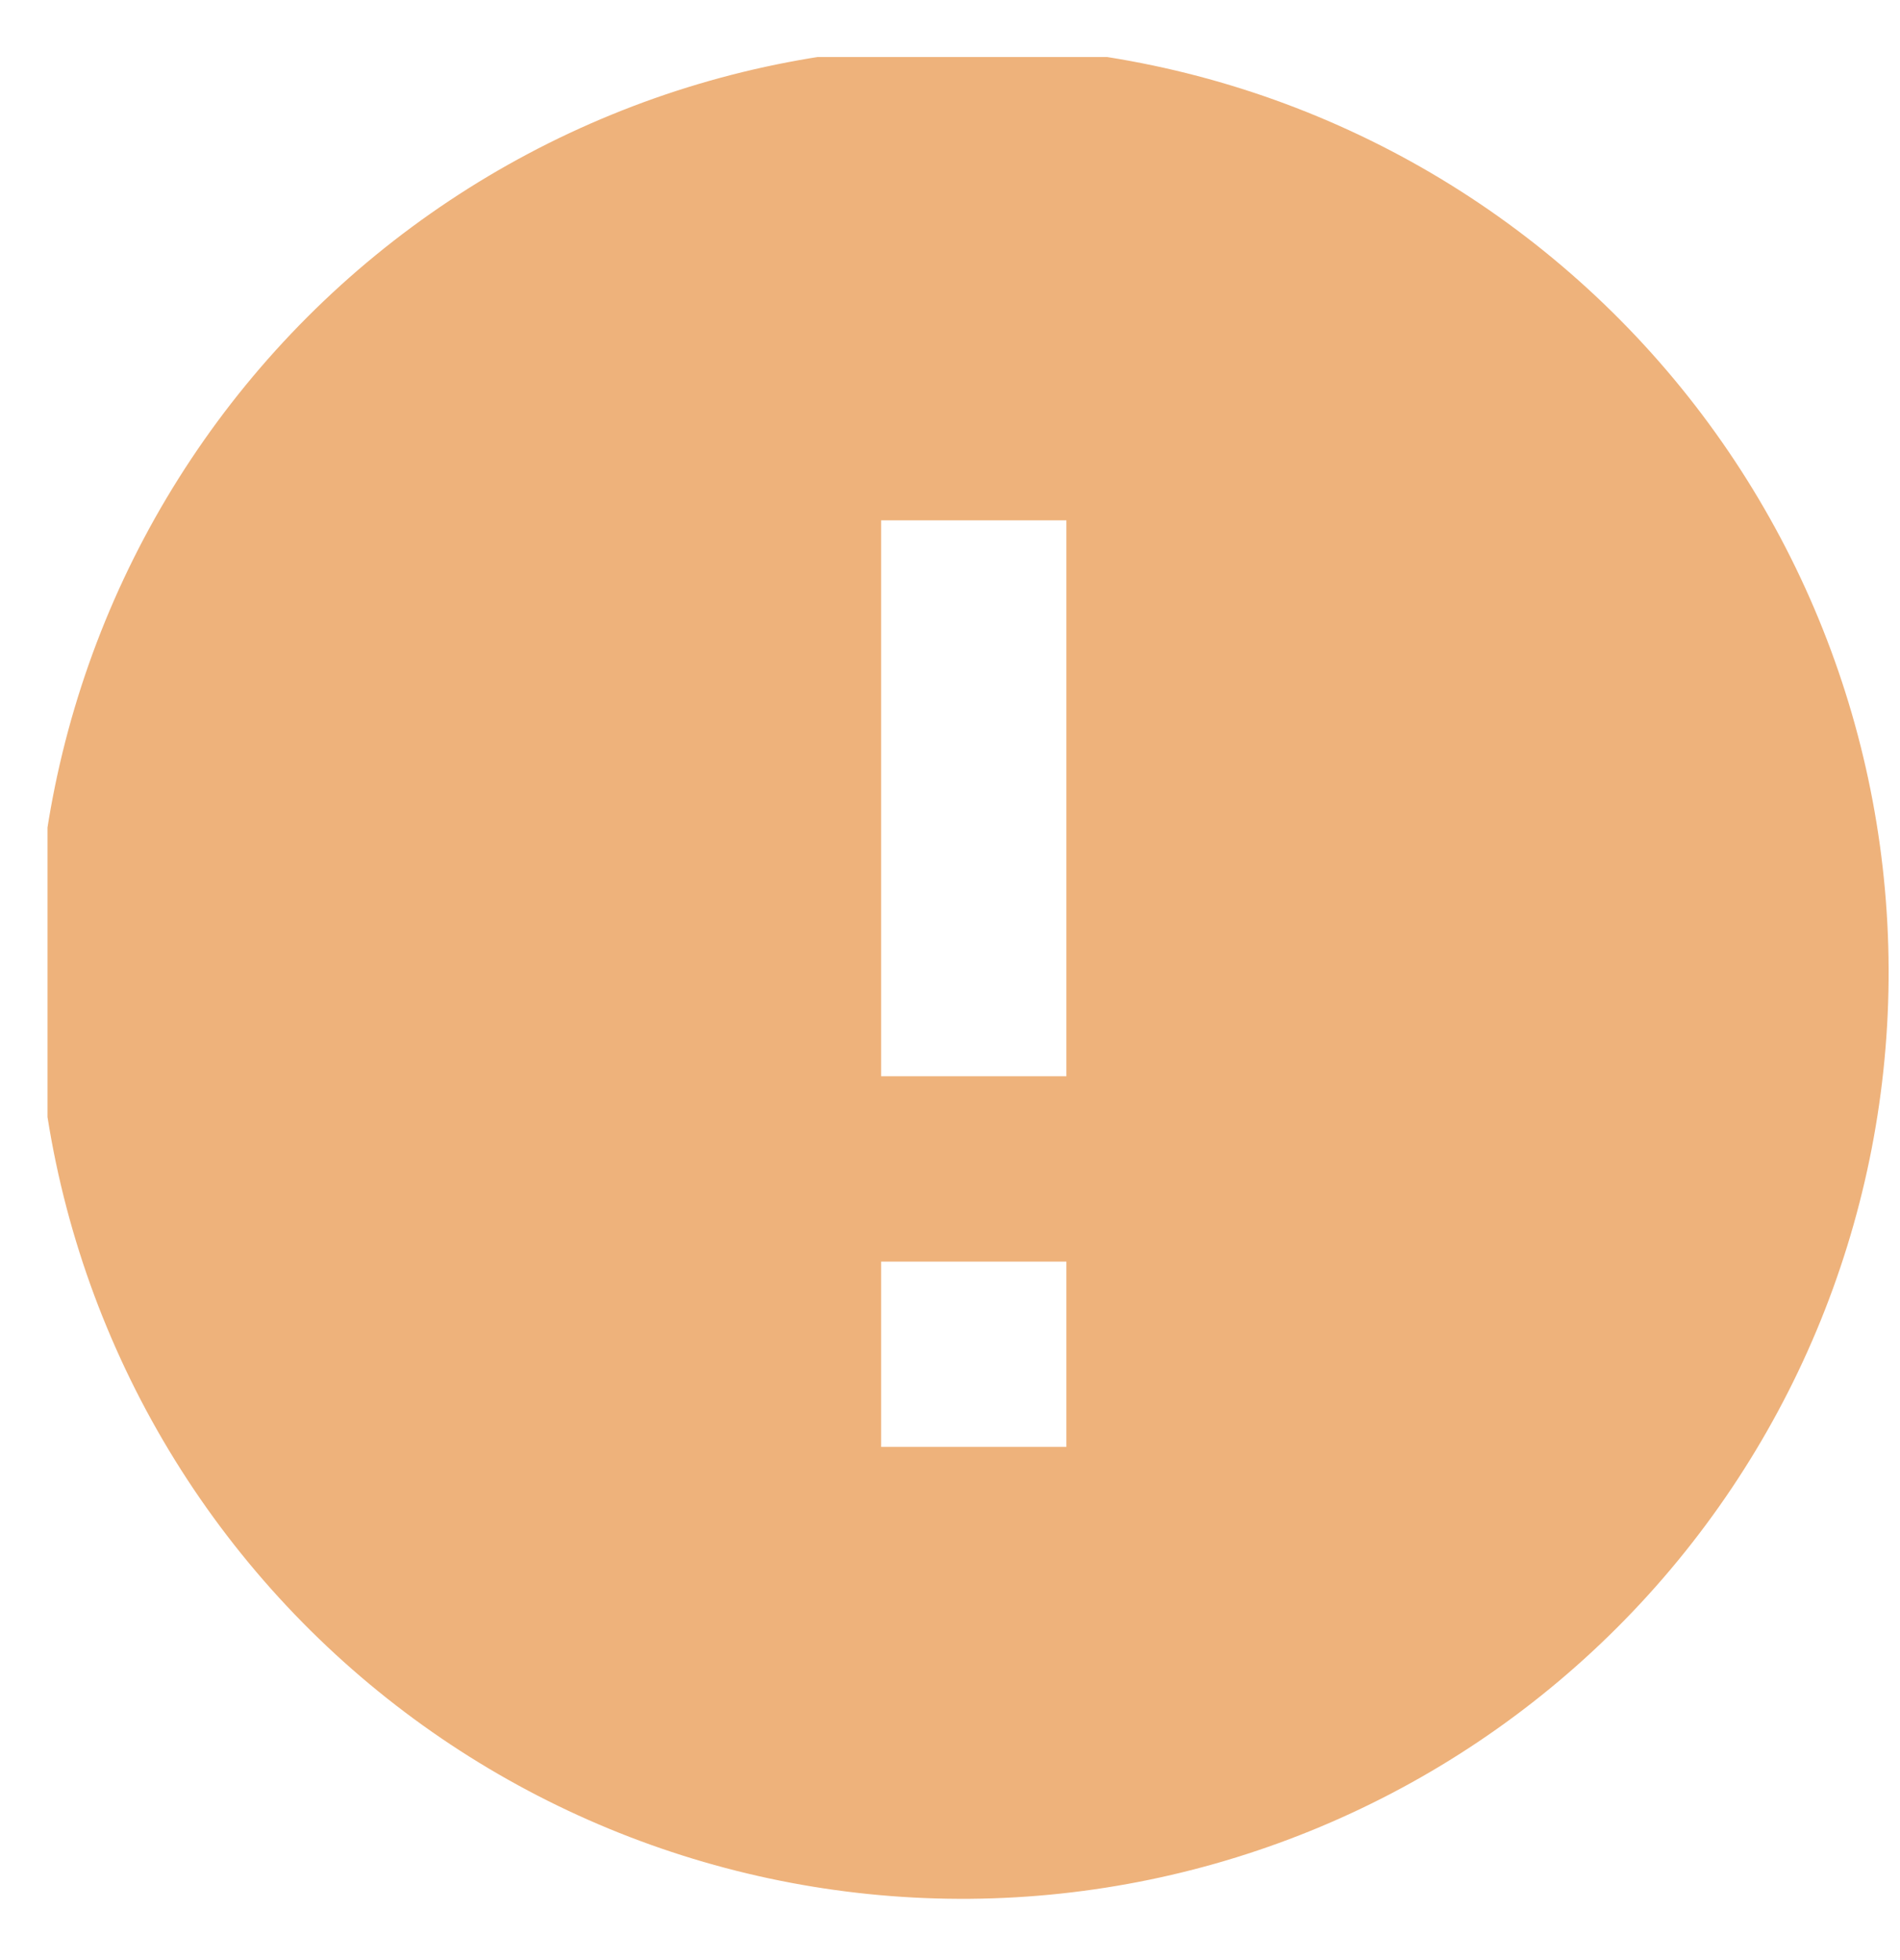 <svg width="32" height="33" viewBox="0 0 32 33" fill="none" xmlns="http://www.w3.org/2000/svg">
<g clip-path="url(#clip0_39_45)">
<path d="M5.371 27.589C3.881 26.15 2.692 24.428 1.875 22.525C1.057 20.622 0.627 18.575 0.609 16.504C0.591 14.432 0.986 12.378 1.77 10.461C2.554 8.544 3.713 6.802 5.177 5.337C6.642 3.872 8.384 2.714 10.301 1.93C12.218 1.145 14.273 0.751 16.344 0.769C18.415 0.787 20.462 1.217 22.366 2.035C24.269 2.852 25.99 4.041 27.429 5.531C30.271 8.473 31.843 12.413 31.808 16.504C31.772 20.594 30.131 24.507 27.239 27.399C24.347 30.291 20.434 31.932 16.344 31.968C12.254 32.003 8.313 30.431 5.371 27.589ZM14.84 8.76V18.12H17.96V8.76H14.84ZM14.84 21.24V24.36H17.96V21.24H14.84Z" fill="#EEB27B"/>
</g>
<defs>
<clipPath id="clip0_39_45">
<rect width="31.2" height="31.2" fill="white" transform="translate(0.8 0.96)"/>
</clipPath>
</defs>
</svg>
